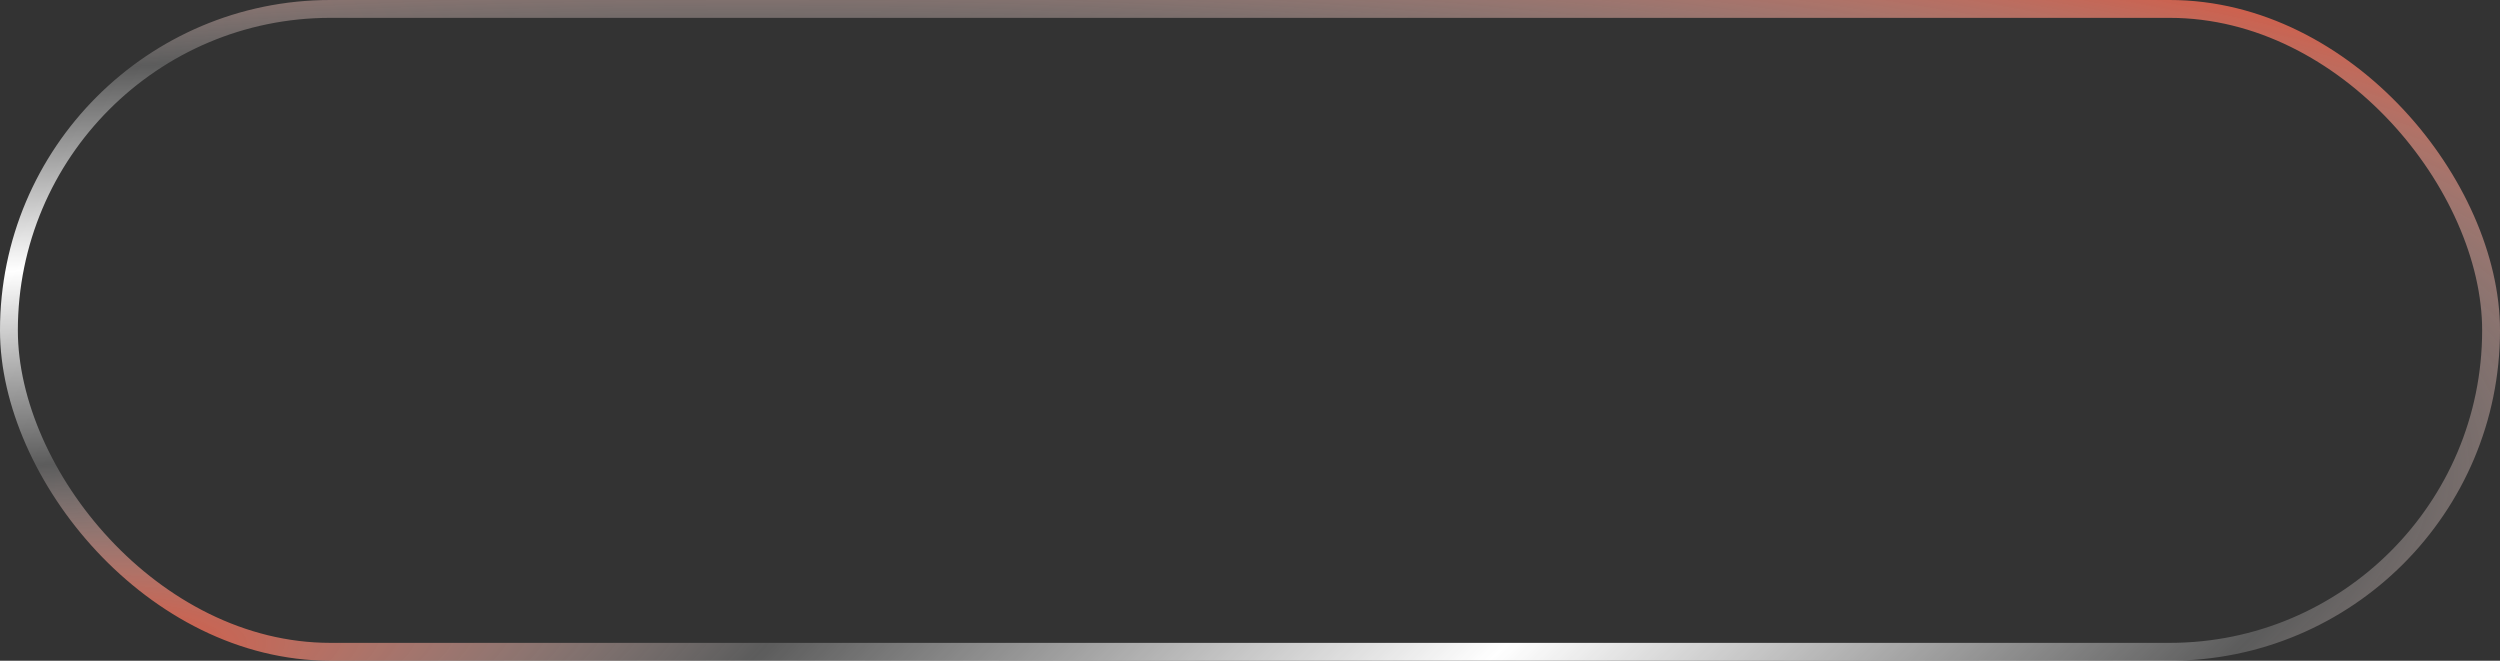 <?xml version="1.0" encoding="UTF-8"?> <svg xmlns="http://www.w3.org/2000/svg" width="140" height="37" viewBox="0 0 140 37" fill="none"><rect x="0" y="0" width="140" height="37" fill="#333333" stroke="none"/><rect x="0.5" y="0.5" width="139" height="36" rx="18" stroke="url(#paint0_radial_67_1175)"></rect><defs><radialGradient id="paint0_radial_67_1175" cx="0" cy="0" r="1" gradientTransform="matrix(140 -37 103.018 27.226 6.14035e-06 37)" gradientUnits="userSpaceOnUse"><stop stop-color="#EB3F21"></stop><stop offset="0.25" stop-color="white" stop-opacity="0.2"></stop><stop offset="0.5" stop-color="white"></stop><stop offset="0.75" stop-color="white" stop-opacity="0.2"></stop><stop offset="1" stop-color="#EB3F21"></stop></radialGradient></defs></svg> 